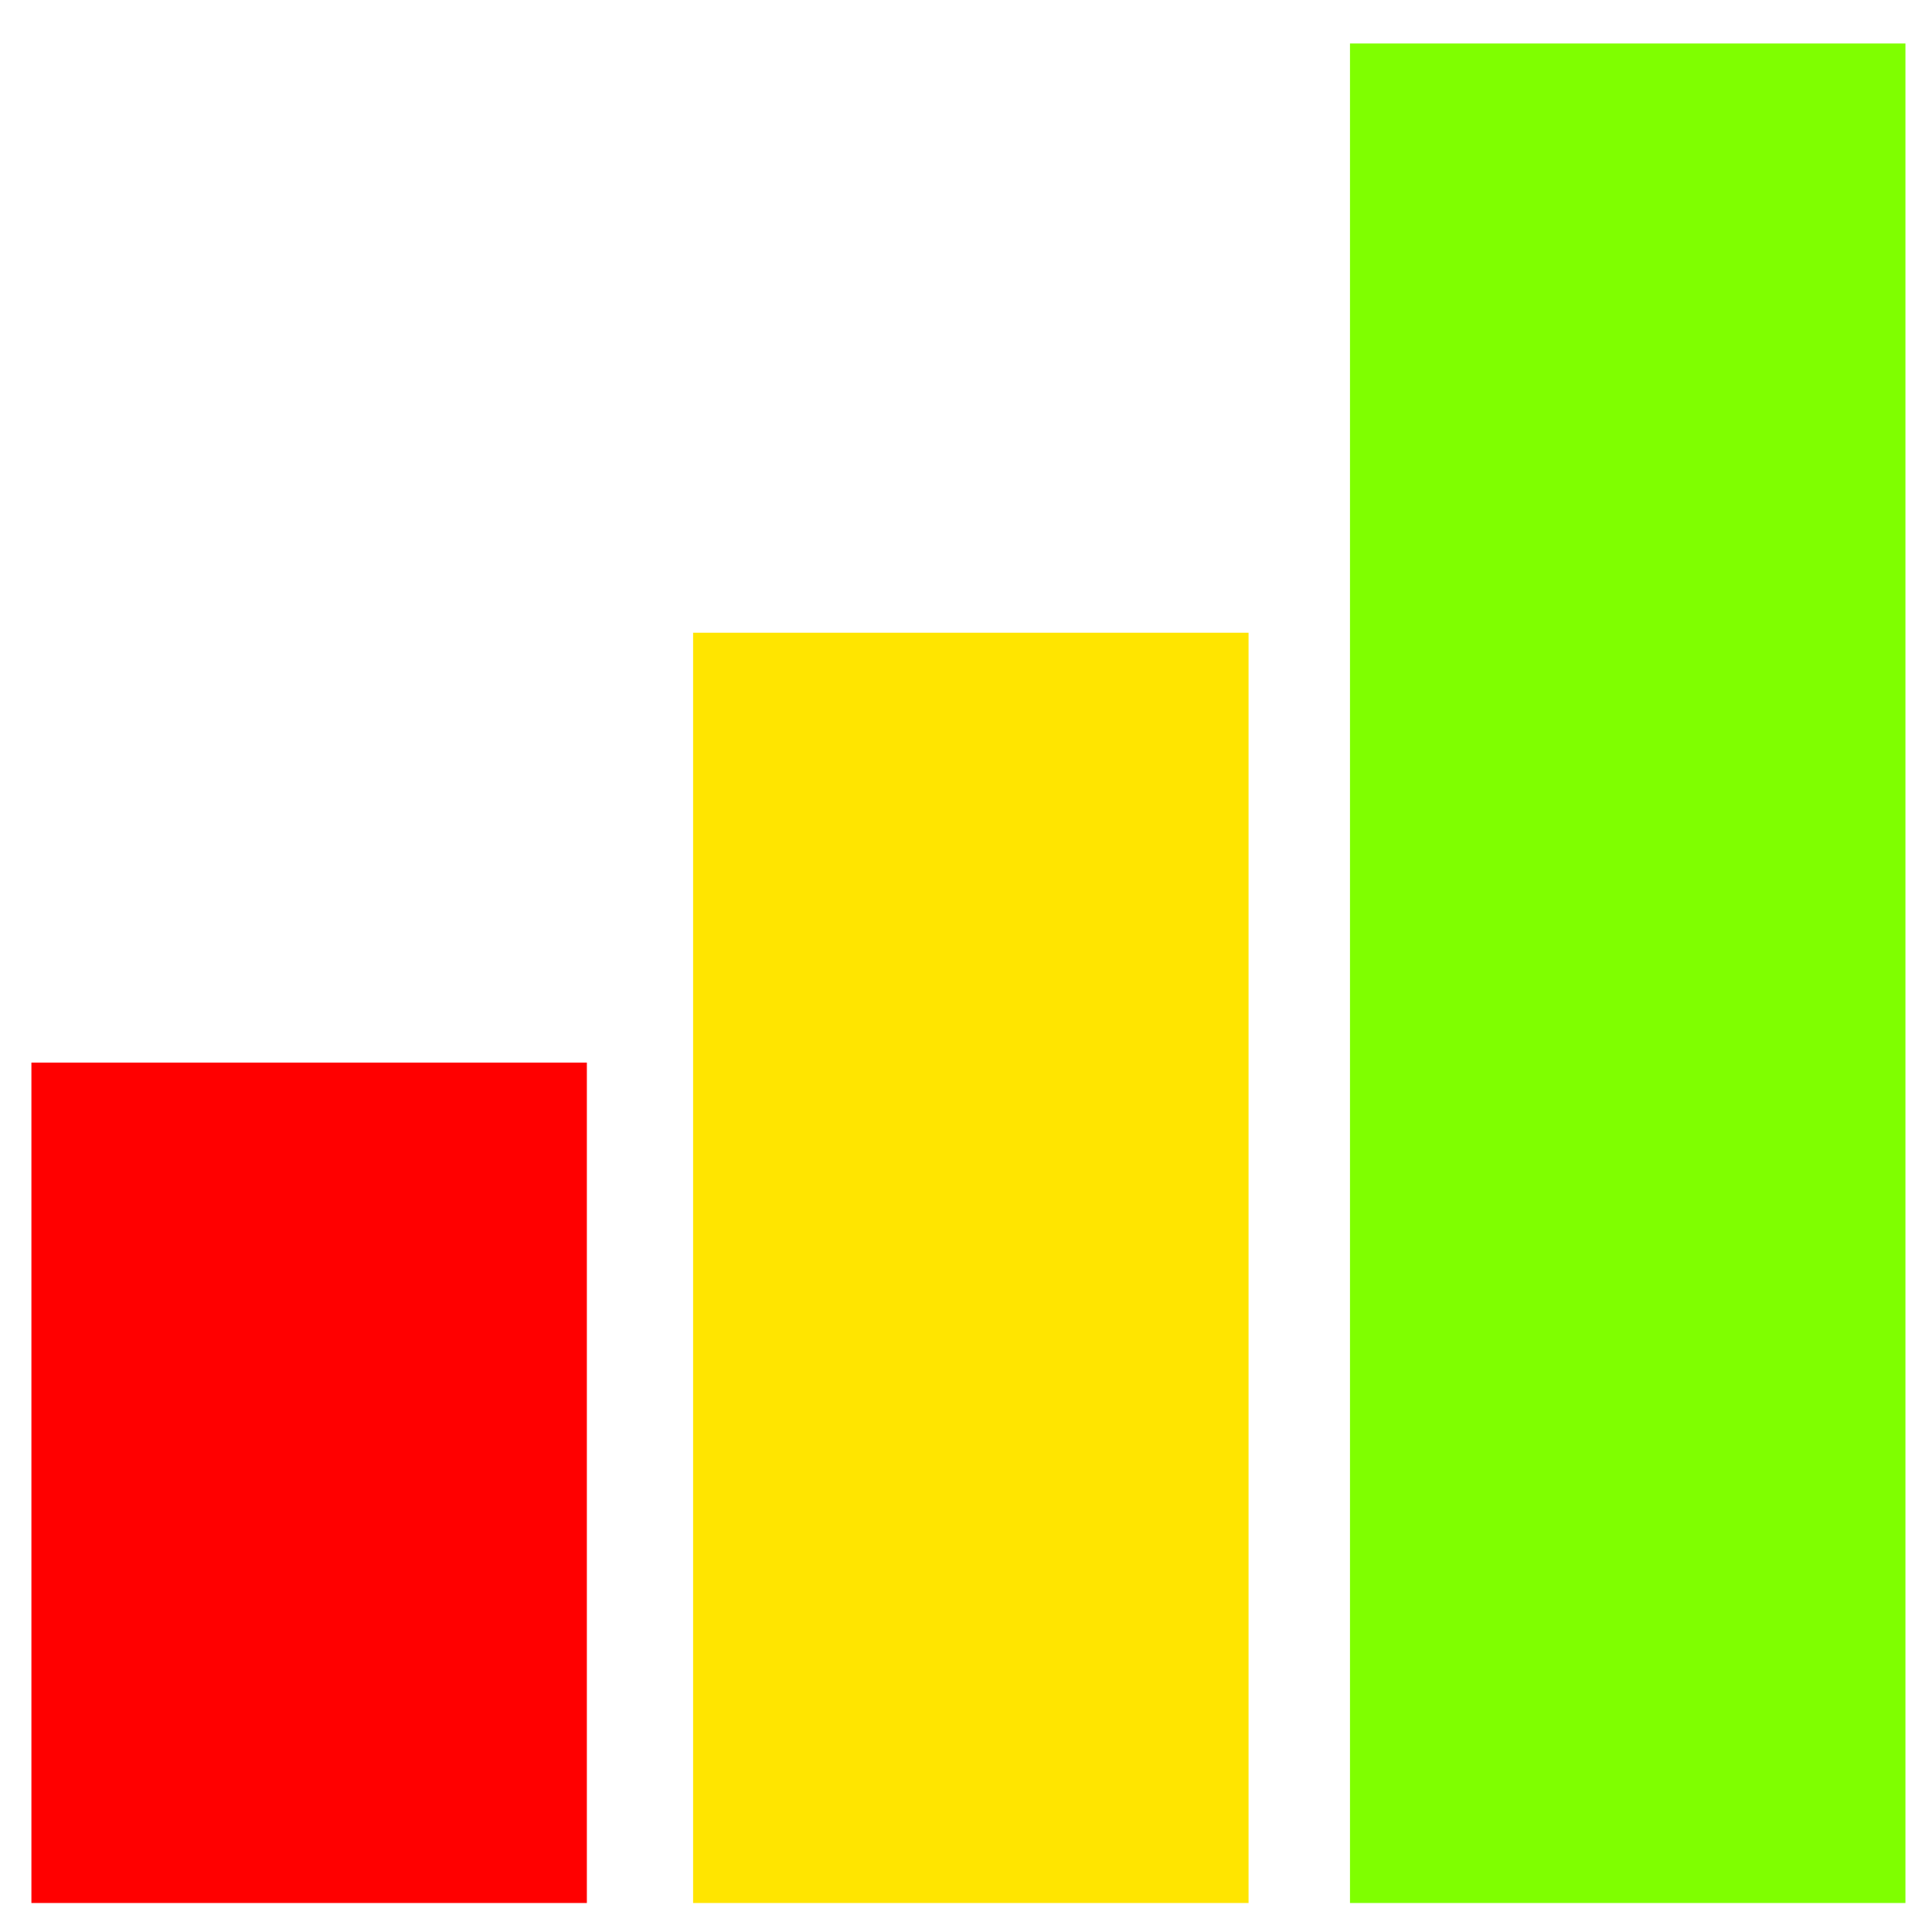 <svg width="100" height="100" xmlns="http://www.w3.org/2000/svg">
 <!-- Created with Method Draw - http://github.com/duopixel/Method-Draw/ -->
 <g>
  <title>Layer 1</title>
  <rect stroke="#ff0000" id="svg_1" height="41.999" width="27.25" y="55.75" x="2.376" stroke-width="1.5" fill="#ff0000"/>
  <rect stroke="#7fff00" id="svg_4" height="94.748" width="27.25" y="3.001" x="70.625" stroke-width="1.5" fill="#7fff00"/>
  <rect stroke="#ffe500" id="svg_5" height="64.249" width="27.25" y="33.5" x="36.625" stroke-width="1.5" fill="#ffe500"/>
 </g>
</svg>